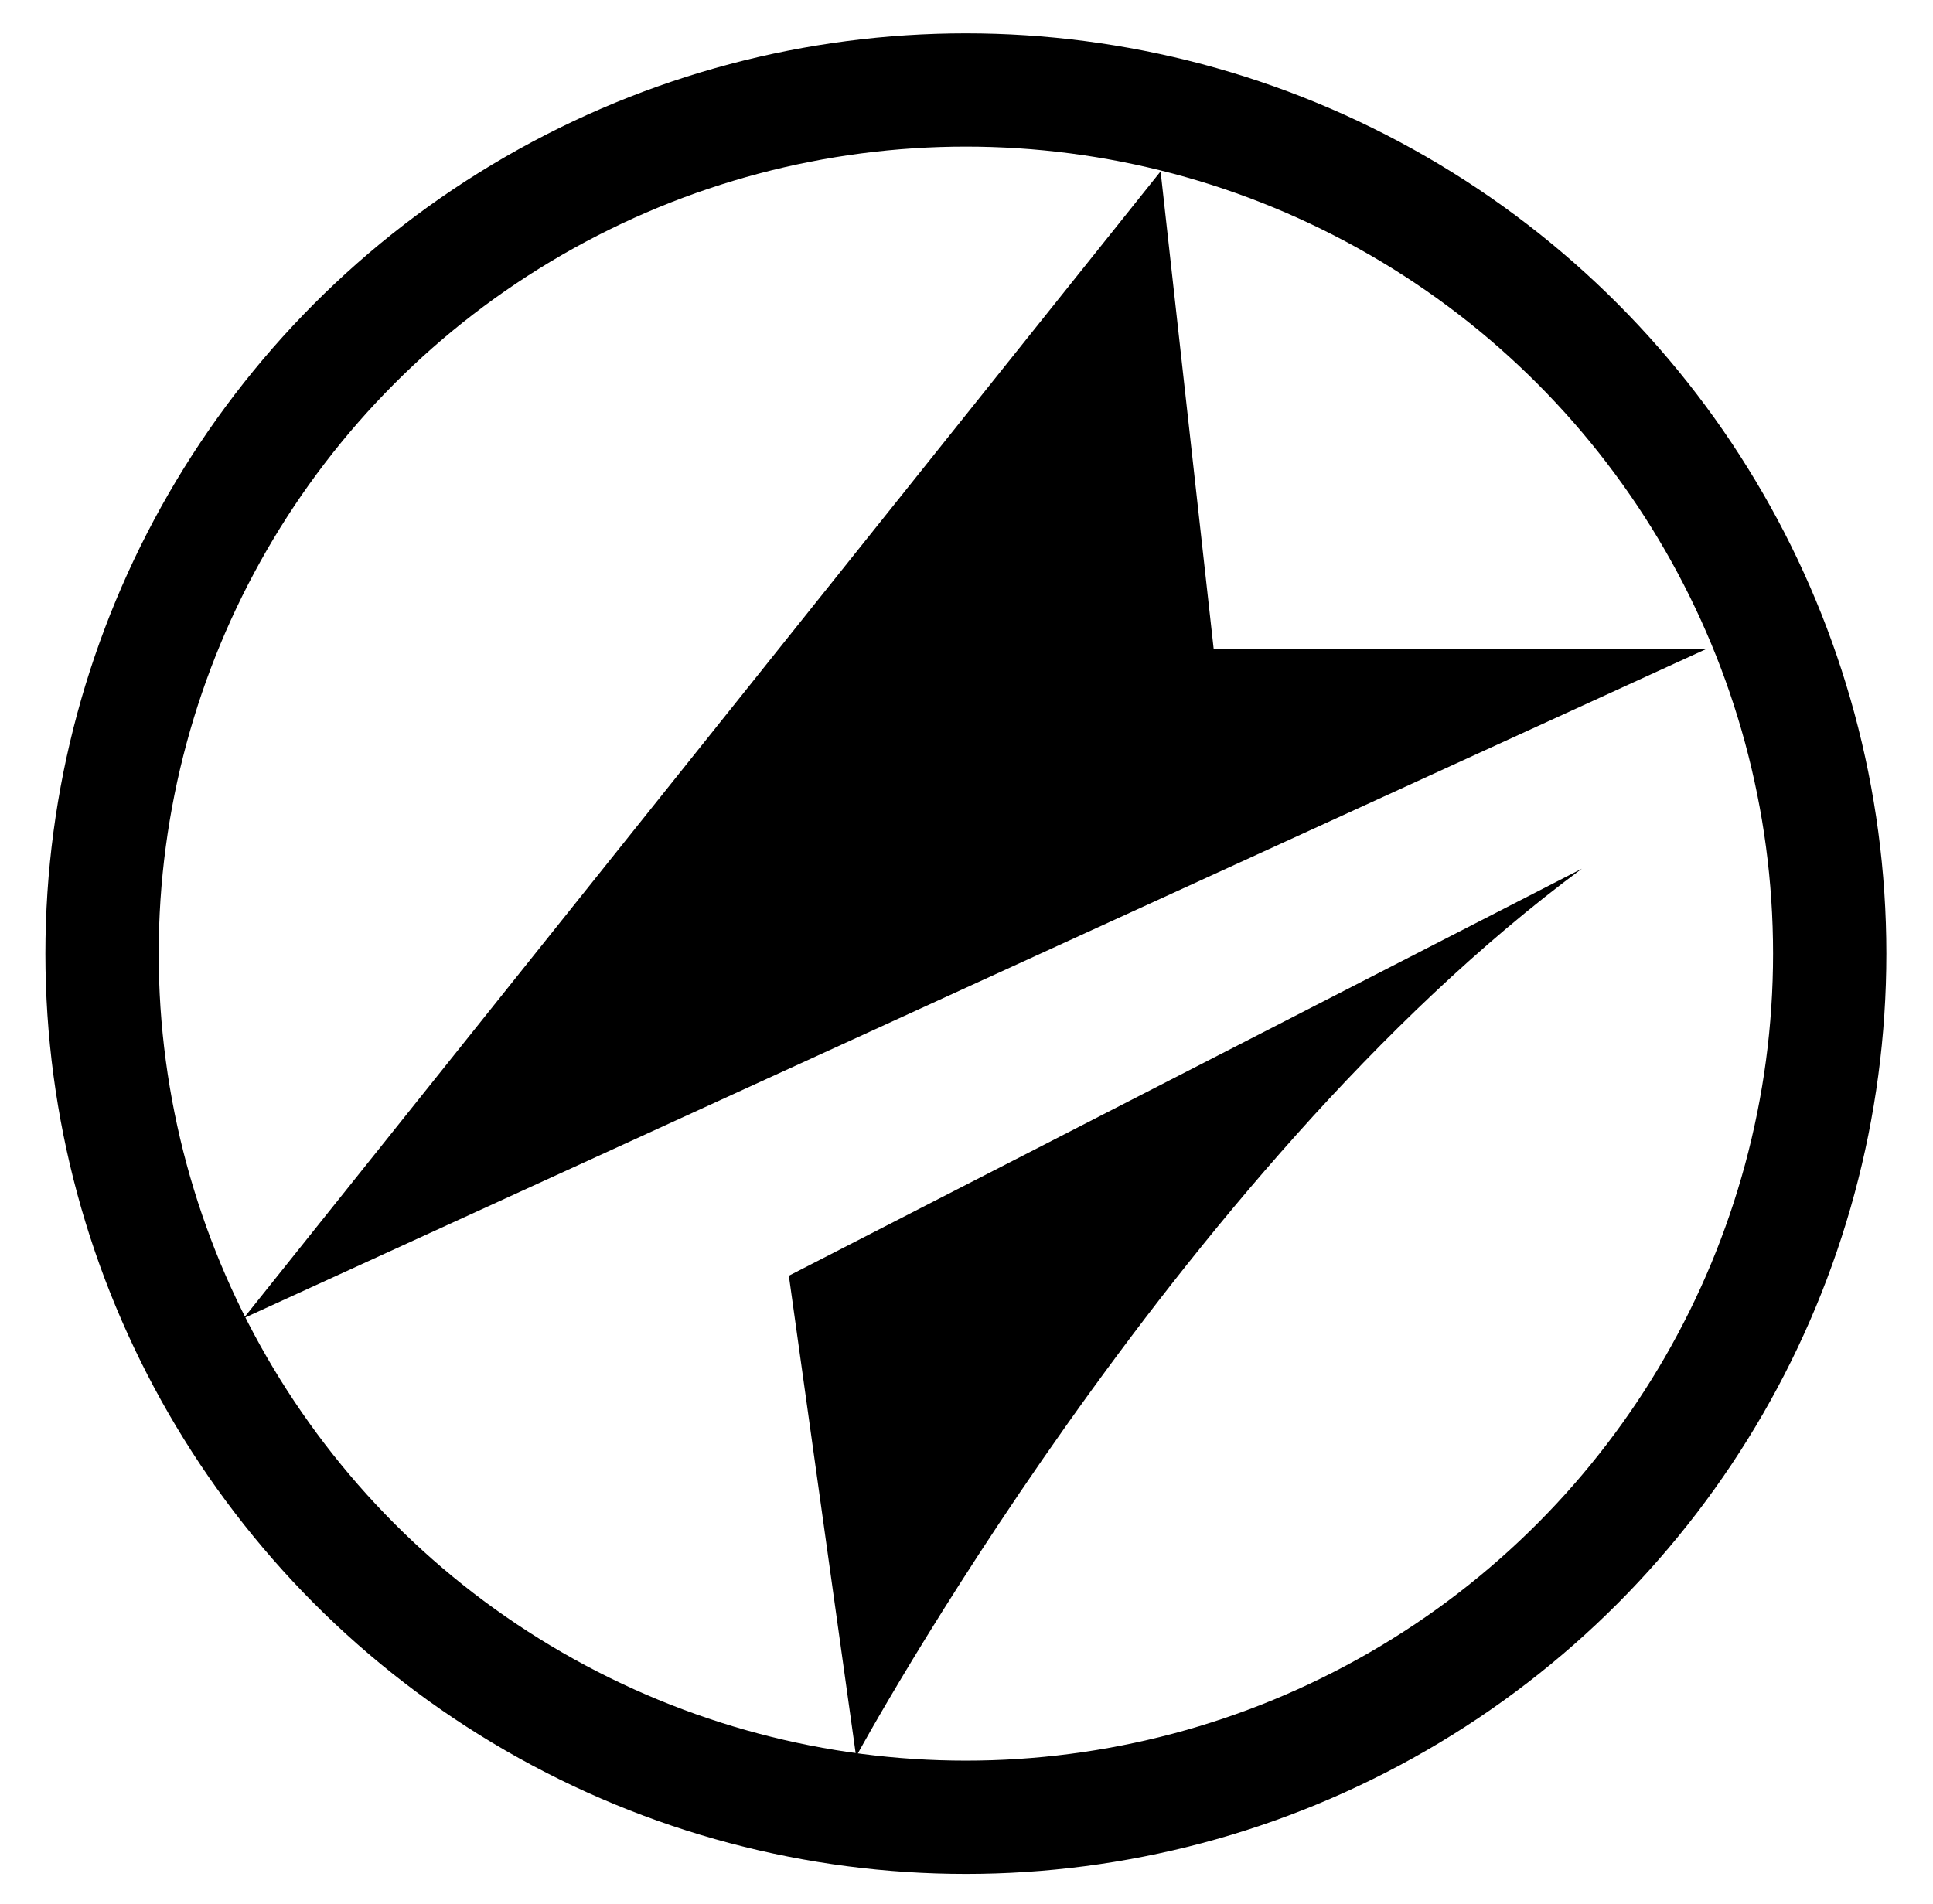 <svg width="273" height="269" viewBox="0 0 273 269" fill="none" xmlns="http://www.w3.org/2000/svg">
<circle cx="136.412" cy="134.709" r="122" stroke="black" stroke-width="16"/>
<path d="M111.412 180.209L223.412 122.709C165.912 165.209 120.912 248.128 120.912 248.128L111.412 180.209Z" fill="black"/>
<path d="M240.912 91.709L34.412 186.209L163.912 24.209L171.412 91.709H240.912Z" fill="black"/>
</svg>
